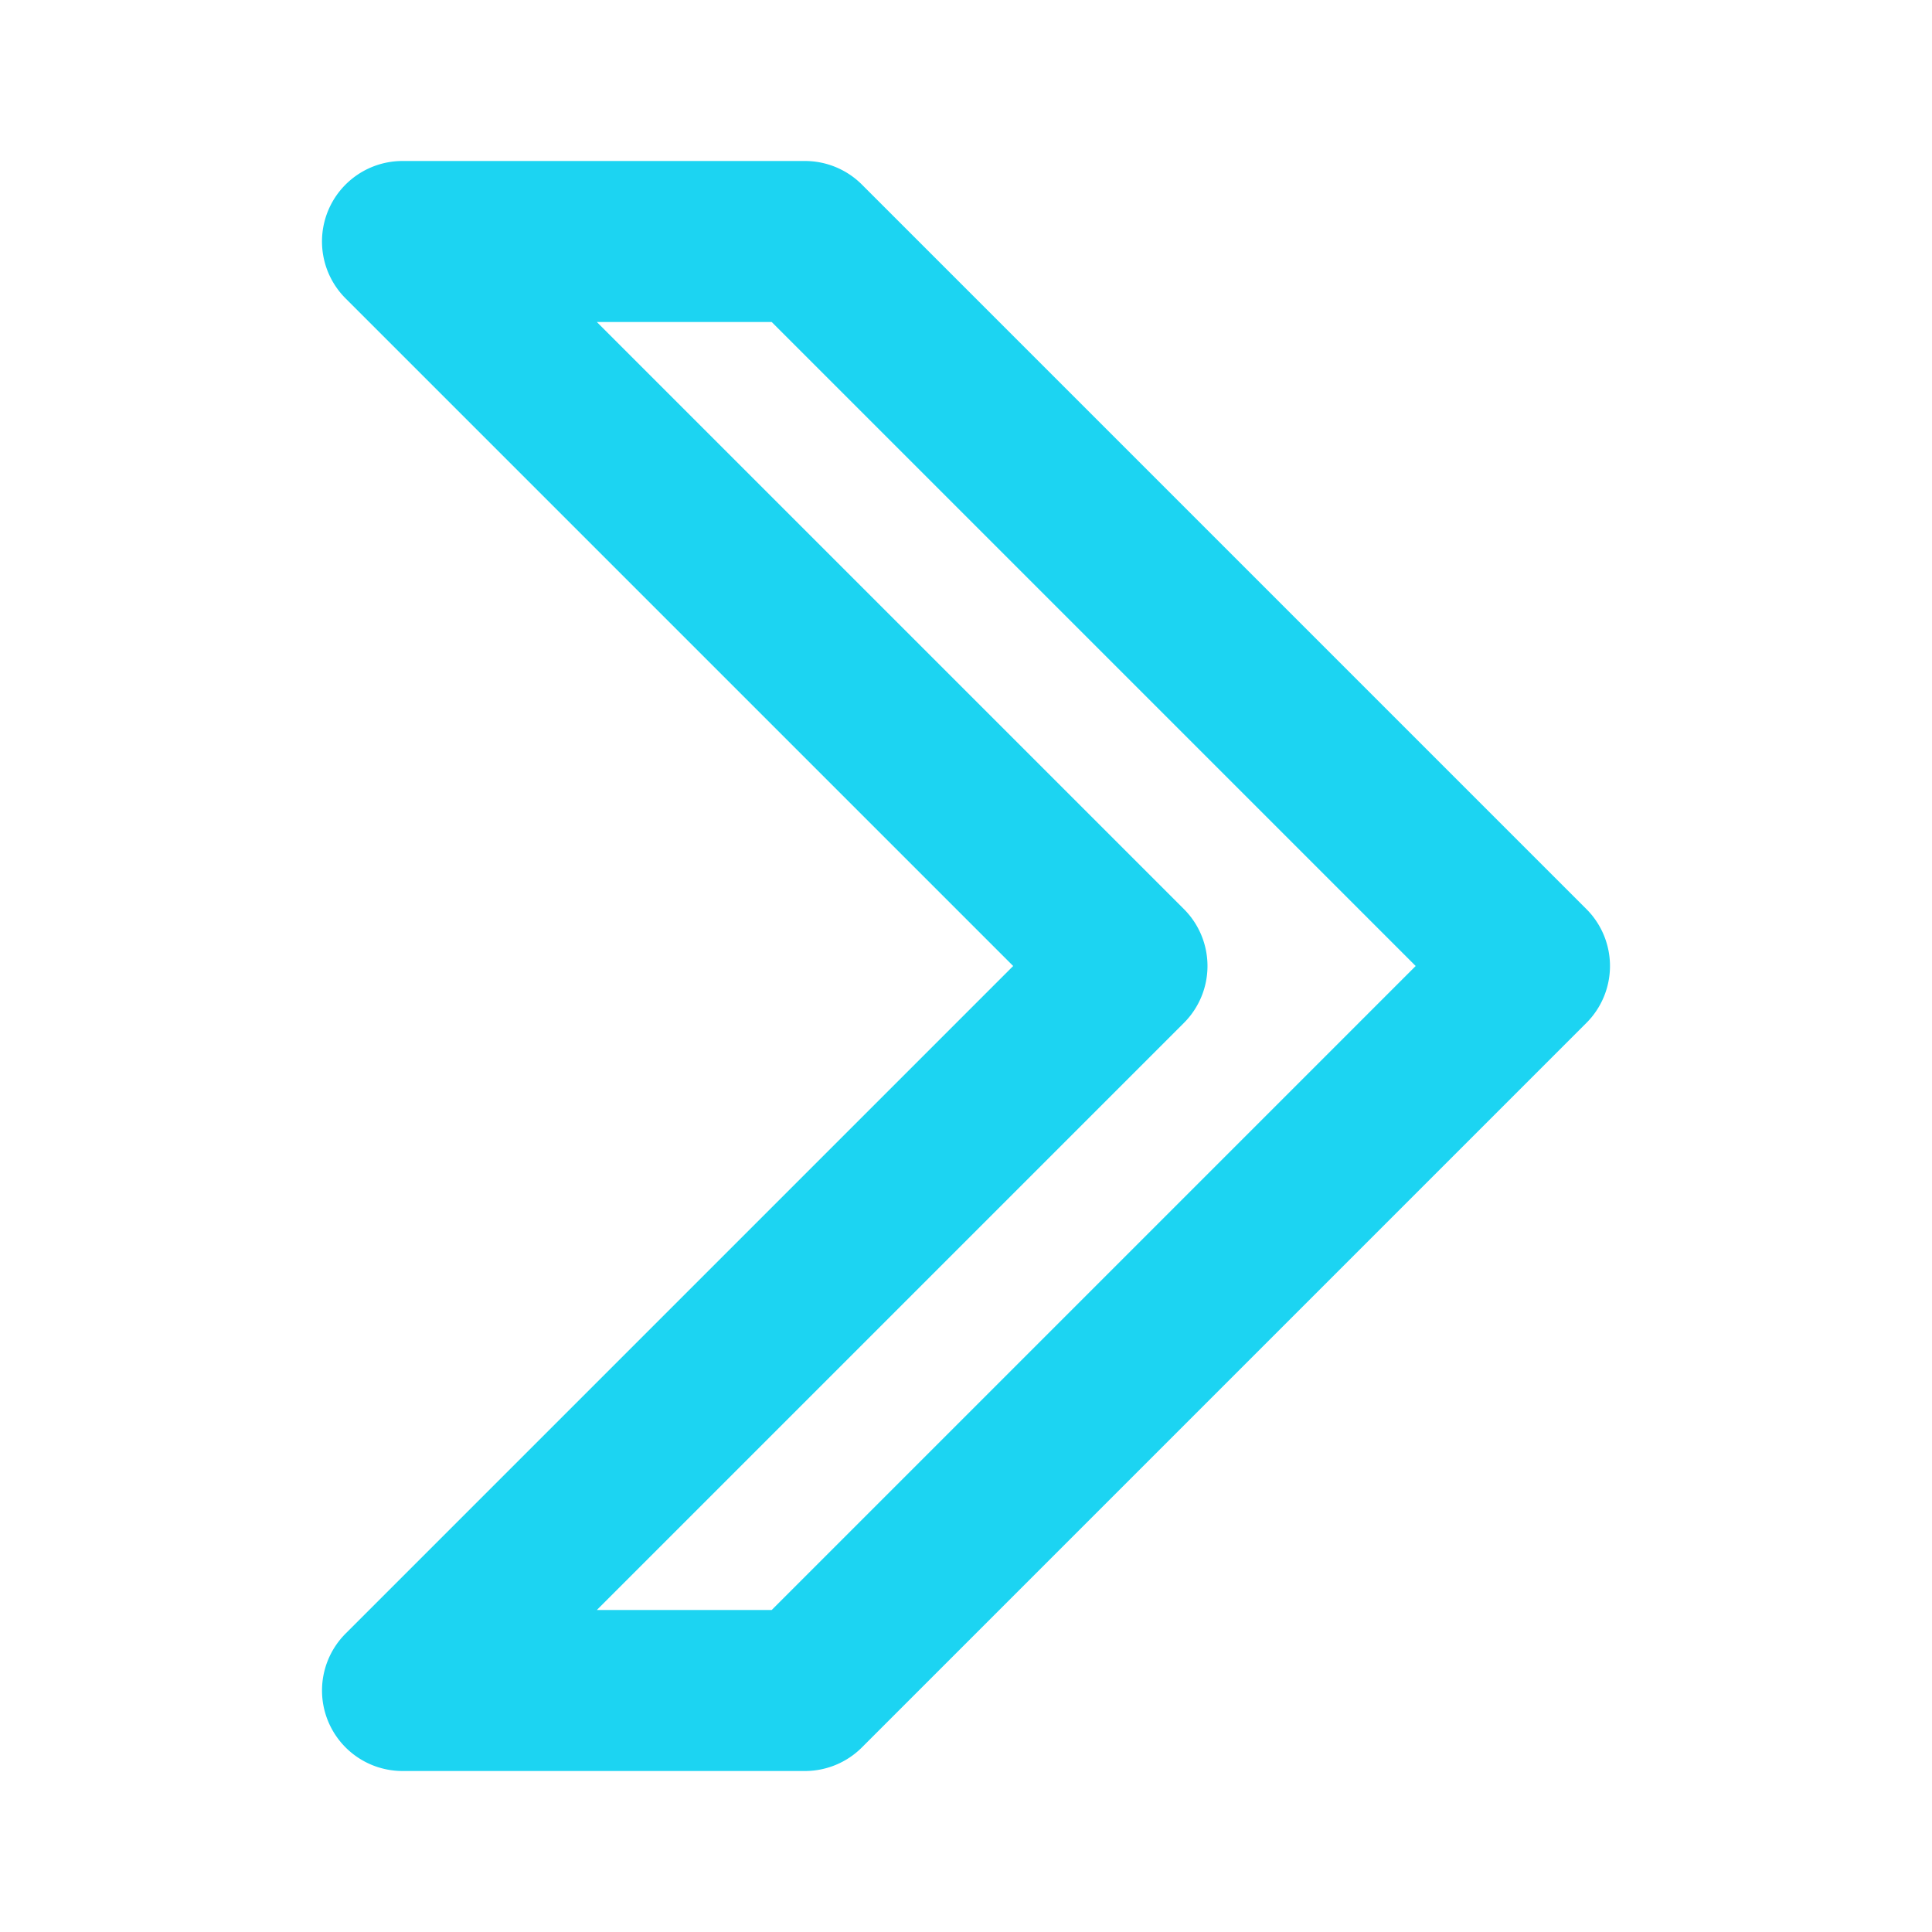 <svg xmlns="http://www.w3.org/2000/svg" version="1.1" xmlns:xlink="http://www.w3.org/1999/xlink" width="512" height="512" x="0" y="0" viewBox="0 0 24 24" style="enable-background:new 0 0 512 512" xml:space="preserve" class=""><g transform="matrix(1,0,0,1,0,1.7763568394002505e-15)"><path fill="#1cd4f2" fill-rule="evenodd" d="M4.076 2.617A1 1 0 0 1 5 2h5a1 1 0 0 1 .707.293l9 9a1 1 0 0 1 0 1.414l-9 9A1 1 0 0 1 10 22H5a1 1 0 0 1-.707-1.707L12.586 12 4.293 3.707a1 1 0 0 1-.217-1.09zM7.414 4l7.293 7.293a1 1 0 0 1 0 1.414L7.414 20h2.172l8-8-8-8z" clip-rule="evenodd" opacity="1" data-original="#3747d6" class=""></path></g></svg>